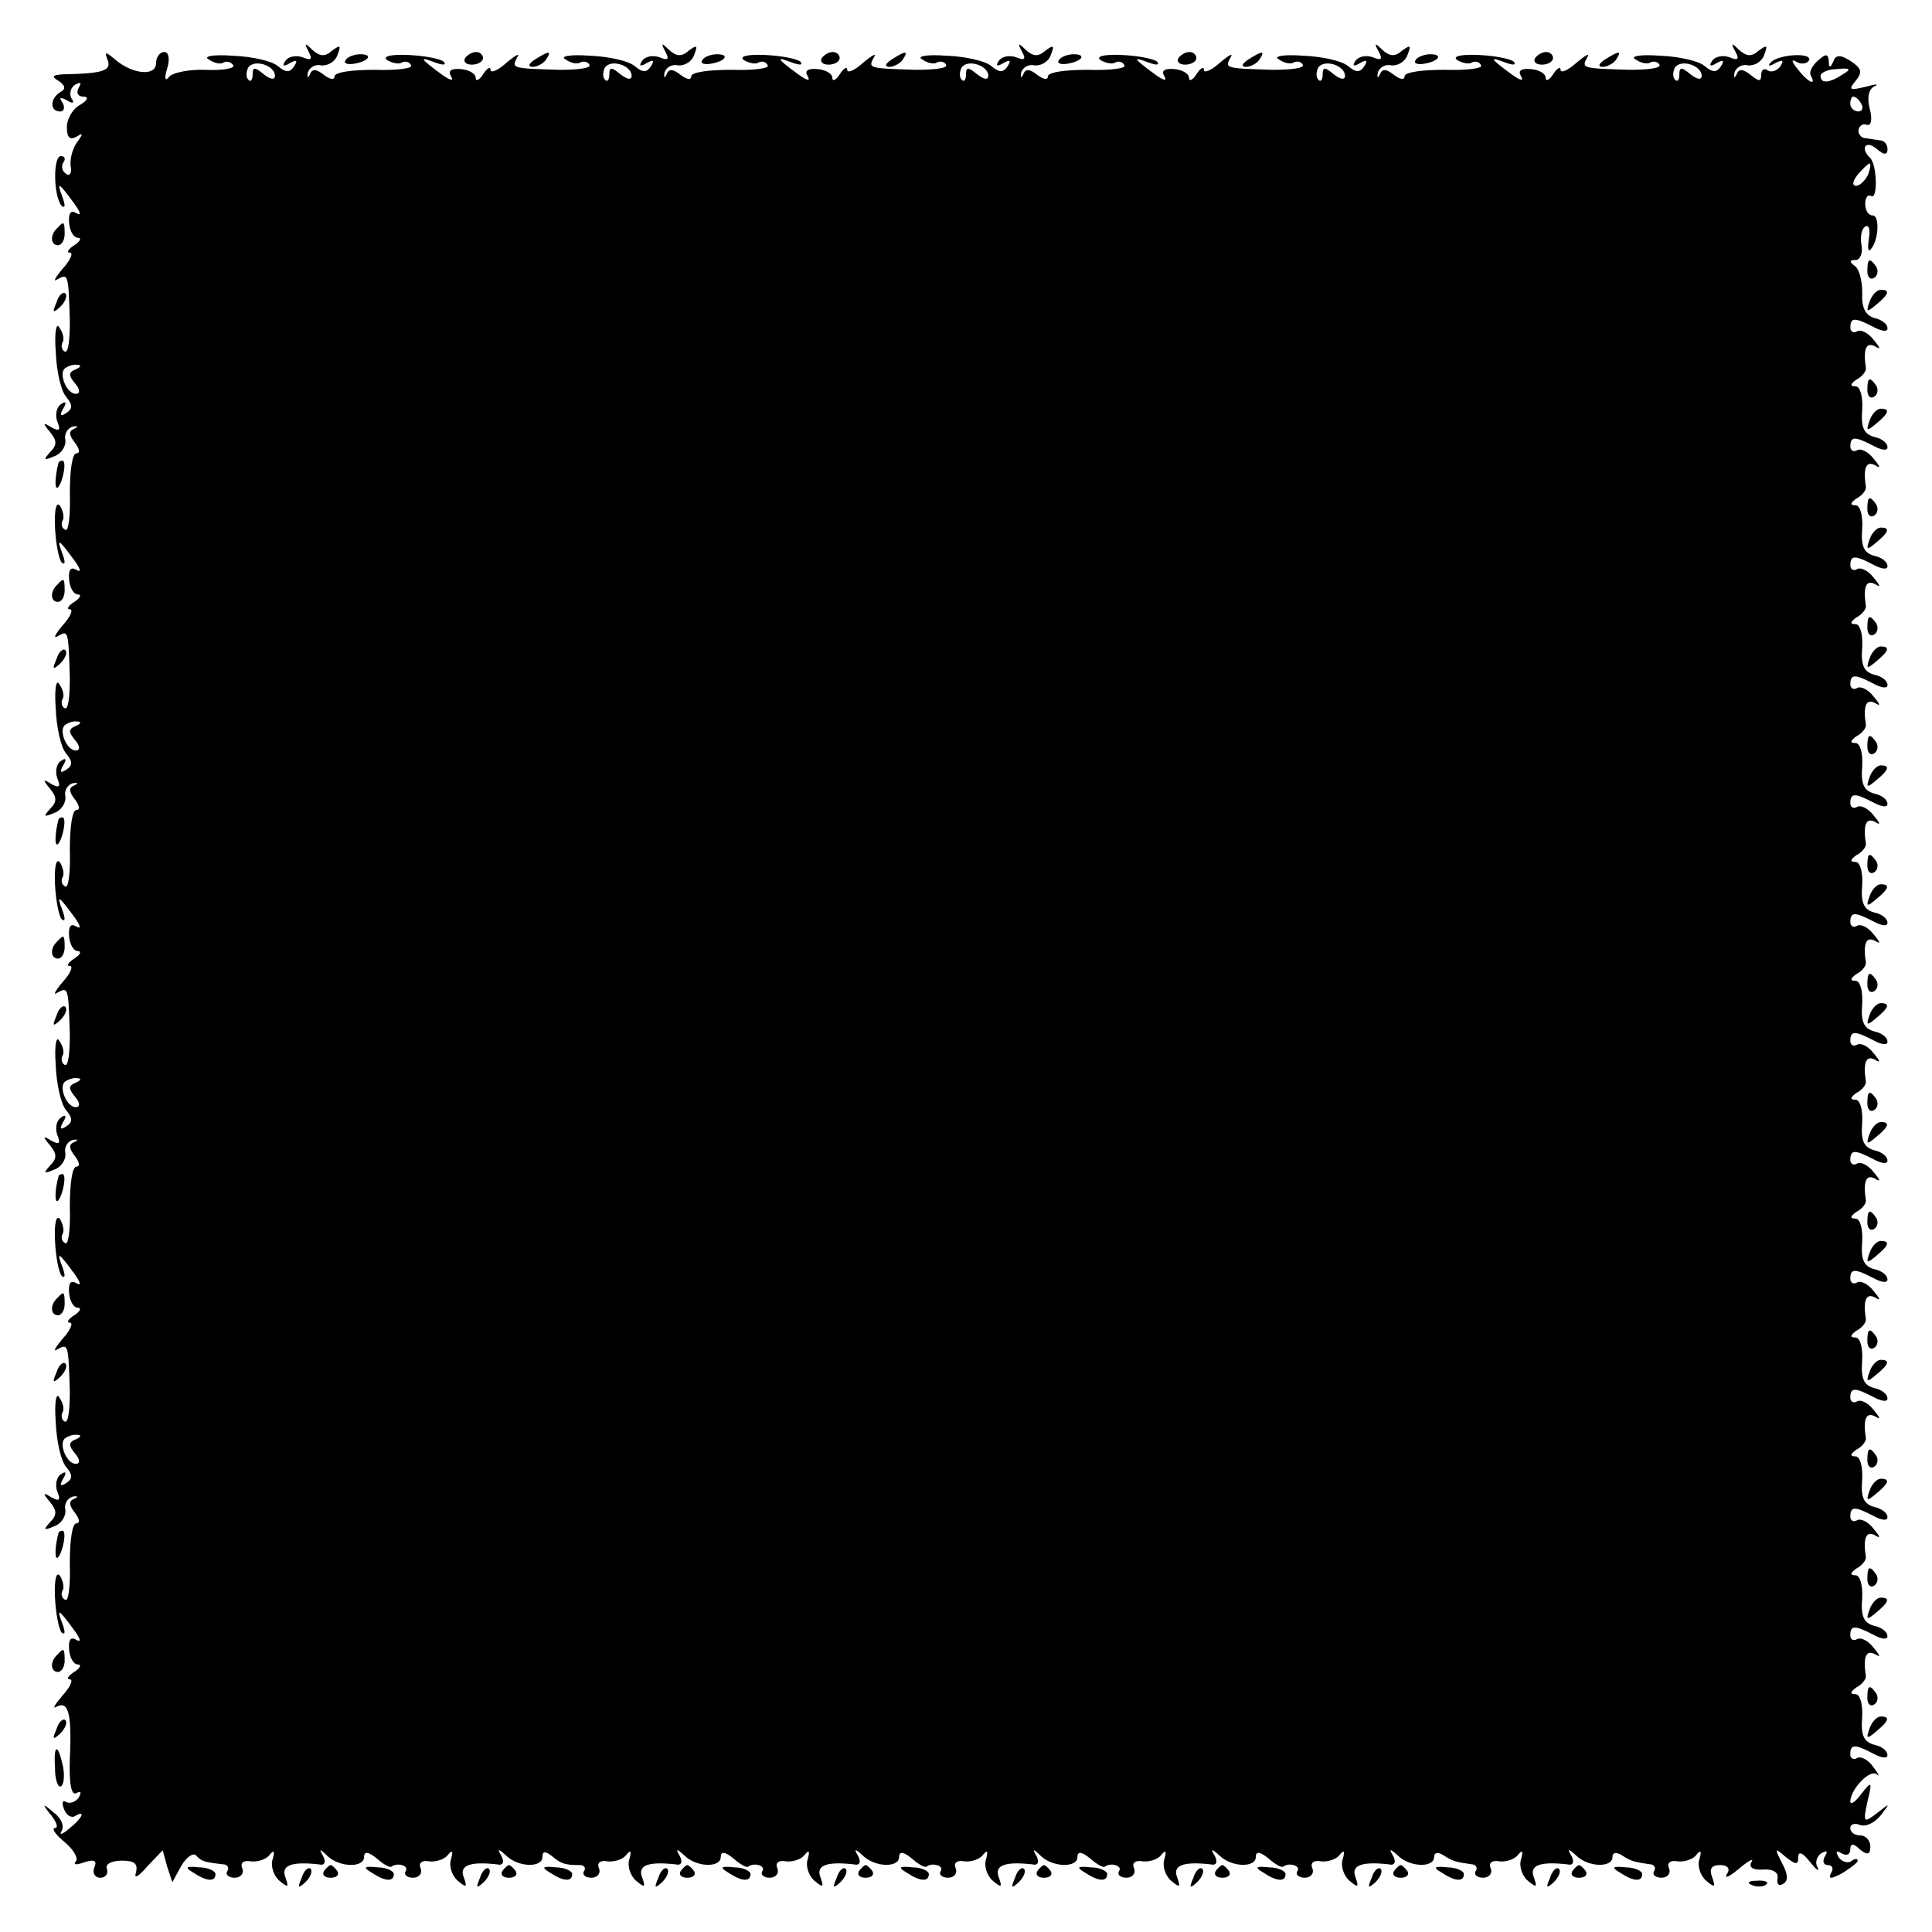 <?xml version="1.0" standalone="no"?>
<!DOCTYPE svg PUBLIC "-//W3C//DTD SVG 20010904//EN"
 "http://www.w3.org/TR/2001/REC-SVG-20010904/DTD/svg10.dtd">
<svg version="1.0" xmlns="http://www.w3.org/2000/svg"
 width="260pt" height="260pt" viewBox="0 0 260 260"
 preserveAspectRatio="xMidYMid meet">
<g transform="translate(0,260) scale(0.1,-0.1)"
fill="#000000" stroke="none">
<path d="M415 2531 c6 -11 4 -13 -8 -8 -9 3 -19 1 -23 -5 -5 -7 -2 -8 6 -3 9
5 11 4 6 -4 -6 -9 -11 -9 -22 0 -8 7 -35 13 -61 14 -27 2 -40 -1 -32 -5 7 -5
16 -7 20 -4 4 2 10 1 13 -4 2 -4 -14 -7 -37 -6 -23 1 -46 -4 -50 -10 -5 -6 -6
-1 -2 12 4 13 2 22 -4 22 -6 0 -11 -7 -11 -15 0 -18 -31 -15 -54 4 -14 12 -16
12 -11 0 5 -14 -6 -18 -60 -19 -15 -1 -16 -3 -6 -9 9 -6 10 -11 2 -15 -14 -9
-14 -26 0 -26 5 0 7 5 3 12 -5 7 -3 8 6 3 8 -5 11 -4 6 3 -3 6 -1 14 5 18 8 4
9 3 5 -4 -4 -7 -1 -12 6 -12 8 0 6 -5 -4 -11 -10 -5 -18 -19 -18 -30 0 -14 4
-18 13 -13 9 6 9 4 1 -7 -6 -8 -10 -22 -9 -32 2 -9 -1 -15 -6 -11 -5 3 -7 10
-4 15 4 5 2 9 -3 9 -11 0 -10 -55 1 -67 5 -4 5 1 1 12 -8 21 -6 21 16 -9 8
-11 10 -17 3 -13 -8 5 -11 0 -10 -13 1 -11 6 -20 12 -20 5 0 3 -5 -5 -10 -8
-5 -11 -10 -6 -10 5 0 1 -10 -10 -22 -10 -12 -13 -18 -7 -14 15 8 15 8 17 -56
0 -25 -2 -44 -7 -41 -4 2 -5 8 -3 12 3 4 1 13 -4 20 -4 8 -7 -5 -5 -32 1 -26
7 -53 14 -61 9 -11 9 -16 0 -22 -8 -5 -9 -3 -4 6 5 8 4 11 -3 6 -6 -4 -8 -14
-5 -23 5 -12 3 -14 -8 -8 -11 7 -12 6 -2 -6 10 -12 10 -18 0 -28 -9 -10 -8
-11 6 -5 9 3 16 13 15 22 -2 8 3 16 10 18 7 1 8 0 2 -3 -8 -3 -7 -9 1 -19 6
-8 7 -14 2 -14 -6 0 -9 -24 -9 -54 1 -30 -2 -52 -6 -49 -5 2 -6 8 -4 12 3 4 1
13 -3 20 -5 7 -8 -4 -7 -28 1 -22 5 -43 9 -48 5 -4 5 1 1 12 -8 21 -6 21 16
-9 8 -11 10 -17 3 -13 -8 5 -11 0 -10 -13 1 -11 6 -20 12 -20 5 0 3 -5 -5 -10
-8 -5 -11 -10 -6 -10 5 0 1 -10 -10 -22 -10 -12 -13 -18 -6 -14 14 8 14 8 16
-56 0 -25 -2 -44 -7 -41 -4 2 -5 8 -3 12 3 4 1 13 -4 20 -4 8 -7 -5 -5 -32 1
-26 7 -53 14 -61 9 -11 9 -16 0 -22 -8 -5 -9 -3 -4 6 5 8 4 11 -3 6 -6 -4 -8
-14 -5 -23 5 -12 3 -14 -8 -8 -11 7 -12 6 -2 -6 10 -12 10 -18 0 -28 -9 -10
-8 -11 6 -5 9 3 16 13 15 22 -2 8 3 16 10 18 7 1 8 0 2 -3 -8 -3 -7 -9 1 -19
6 -8 7 -14 2 -14 -6 0 -9 -24 -9 -54 1 -30 -2 -52 -6 -49 -5 2 -6 8 -4 12 3 4
1 13 -3 20 -5 7 -8 -4 -7 -28 1 -22 5 -43 9 -48 5 -4 5 1 1 12 -8 21 -6 21 16
-9 8 -11 10 -17 3 -13 -8 5 -11 0 -10 -13 1 -11 6 -20 12 -20 5 0 3 -5 -5 -10
-8 -5 -11 -10 -6 -10 5 0 1 -10 -10 -22 -10 -12 -13 -18 -7 -14 15 8 15 8 17
-56 0 -25 -2 -44 -7 -41 -4 2 -5 8 -3 12 3 4 1 13 -4 20 -4 8 -7 -5 -5 -32 1
-26 7 -53 14 -61 9 -11 9 -16 0 -22 -8 -5 -9 -3 -4 6 5 8 4 11 -3 6 -6 -4 -8
-14 -5 -23 5 -12 3 -14 -8 -8 -11 7 -12 6 -2 -6 10 -12 10 -18 0 -28 -9 -10
-8 -11 6 -5 9 3 16 13 15 22 -2 8 3 16 10 18 7 1 8 0 2 -3 -8 -3 -7 -9 1 -19
6 -8 7 -14 2 -14 -6 0 -9 -24 -9 -54 1 -30 -2 -52 -6 -49 -5 2 -6 8 -4 12 3 4
1 13 -3 20 -5 7 -8 -4 -7 -28 1 -22 5 -43 9 -48 5 -4 5 1 1 12 -8 21 -6 21 16
-9 8 -11 10 -17 3 -13 -8 5 -11 0 -10 -13 1 -11 6 -20 12 -20 5 0 3 -5 -5 -10
-8 -5 -11 -10 -6 -10 5 0 1 -10 -10 -22 -10 -12 -13 -18 -7 -14 15 8 15 8 17
-56 0 -25 -2 -44 -7 -41 -4 2 -5 8 -3 12 3 4 1 13 -4 20 -4 8 -7 -5 -5 -32 1
-26 7 -53 14 -61 9 -11 9 -16 0 -22 -8 -5 -9 -3 -4 6 5 8 4 11 -3 6 -6 -4 -8
-14 -5 -23 5 -12 3 -14 -8 -8 -11 7 -12 6 -2 -6 10 -12 10 -18 0 -28 -9 -10
-8 -11 6 -5 9 3 16 13 15 22 -2 8 3 16 10 18 7 1 8 0 2 -3 -8 -3 -7 -9 1 -19
6 -8 7 -14 2 -14 -6 0 -9 -24 -9 -54 1 -30 -2 -52 -6 -49 -5 2 -6 8 -4 12 3 4
1 13 -3 20 -5 7 -8 -4 -7 -28 1 -22 5 -43 9 -48 5 -4 5 1 1 12 -8 21 -6 21 16
-9 8 -11 10 -17 3 -13 -8 5 -11 0 -10 -13 1 -11 6 -20 12 -20 5 0 3 -5 -5 -10
-8 -5 -11 -10 -6 -10 5 0 1 -10 -10 -22 -10 -12 -14 -18 -8 -15 16 9 21 -9 18
-70 -1 -34 2 -50 9 -46 6 3 7 1 3 -6 -4 -6 -12 -9 -17 -6 -5 3 -6 -1 -3 -9 3
-9 10 -13 15 -10 15 9 10 -3 -8 -17 -9 -8 -14 -9 -10 -3 4 7 -1 18 -11 25 -15
13 -16 12 -3 -4 7 -9 10 -17 5 -17 -5 -1 1 -9 13 -19 12 -10 19 -22 15 -26 -4
-5 1 -5 12 -1 13 4 17 2 13 -7 -3 -8 1 -14 8 -14 7 0 11 5 9 12 -3 6 6 11 20
11 17 0 22 -4 19 -16 -3 -9 3 -6 15 8 l21 22 6 -22 7 -21 12 22 c7 12 16 18
20 14 7 -8 11 -9 37 -12 5 0 8 -5 5 -9 -3 -5 2 -9 10 -9 8 0 13 6 10 13 -3 7
2 11 12 9 9 -1 21 3 25 9 6 7 7 5 4 -6 -3 -9 1 -22 9 -29 12 -10 13 -9 8 5 -6
16 9 21 45 17 8 -2 10 3 6 11 -6 10 -5 11 6 0 16 -15 49 -16 49 -1 0 8 6 7 17
-2 9 -8 18 -13 20 -11 8 6 24 1 19 -6 -3 -5 2 -9 10 -9 8 0 13 6 10 13 -3 7 2
11 12 9 9 -1 21 3 25 9 6 7 7 5 4 -6 -3 -9 1 -22 9 -29 12 -10 13 -9 8 5 -6
16 9 21 45 17 8 -2 10 3 6 11 -6 10 -5 11 6 1 16 -16 49 -17 49 -2 0 8 4 8 13
1 12 -10 17 -12 38 -12 5 0 8 -4 5 -8 -3 -5 2 -9 10 -9 8 0 13 6 10 13 -3 7 2
11 12 9 9 -1 21 3 25 9 6 7 7 5 4 -6 -3 -9 1 -22 9 -29 12 -10 13 -9 8 5 -6
16 9 21 45 17 8 -2 10 3 6 11 -6 10 -5 11 6 1 16 -16 49 -17 49 -2 0 8 6 7 17
-2 9 -8 18 -13 20 -11 8 6 24 1 19 -6 -3 -5 2 -9 10 -9 8 0 13 6 10 13 -3 7 2
11 12 9 9 -1 21 3 25 9 6 7 7 5 4 -6 -3 -9 1 -22 9 -29 12 -10 13 -9 8 5 -6
16 9 21 45 17 8 -2 10 3 6 11 -6 10 -5 11 6 1 16 -16 49 -17 49 -2 0 8 6 7 17
-2 9 -8 18 -13 20 -11 8 6 24 1 19 -6 -3 -5 2 -9 10 -9 8 0 13 6 10 13 -3 7 2
11 12 9 9 -1 21 3 25 9 6 7 7 5 4 -6 -3 -9 1 -22 9 -29 12 -10 13 -9 8 5 -6
16 9 21 45 17 8 -2 10 3 6 11 -6 10 -5 11 6 0 16 -15 49 -16 49 -1 0 8 6 7 17
-2 9 -8 18 -13 20 -11 8 6 24 1 19 -6 -3 -5 2 -9 10 -9 8 0 13 6 10 13 -3 7 2
11 12 9 9 -1 21 3 25 9 6 7 7 5 4 -6 -3 -9 1 -22 9 -29 12 -10 13 -9 8 5 -6
16 9 21 45 17 8 -2 10 3 6 11 -6 10 -5 11 6 1 16 -16 49 -17 49 -2 0 8 6 7 17
-2 9 -8 18 -13 20 -11 8 6 24 1 19 -6 -3 -5 2 -9 10 -9 8 0 13 6 10 13 -3 7 2
11 12 9 9 -1 21 3 25 9 6 7 7 5 4 -6 -3 -9 1 -22 9 -29 12 -10 13 -9 8 5 -6
16 9 21 45 17 8 -2 10 3 6 11 -6 10 -5 11 6 1 16 -16 49 -17 49 -2 0 6 5 7 13
2 12 -8 17 -9 38 -12 5 0 8 -5 5 -9 -3 -5 2 -9 10 -9 8 0 13 6 10 13 -3 7 2
11 12 9 9 -1 21 3 25 9 6 7 7 5 4 -6 -3 -9 1 -22 9 -29 12 -10 13 -9 8 5 -6
16 9 21 45 17 8 -2 10 3 6 11 -6 10 -5 11 6 1 16 -16 49 -17 49 -2 0 6 5 7 13
2 12 -8 17 -9 38 -12 5 0 8 -5 5 -9 -3 -5 2 -9 10 -9 8 0 13 6 10 13 -3 7 2
11 12 9 9 -1 21 3 25 9 6 7 7 5 4 -6 -3 -9 1 -22 9 -29 12 -10 13 -9 8 5 -4
11 -1 16 11 16 10 0 14 -5 9 -12 -4 -7 3 -4 16 7 13 11 21 15 17 9 -4 -7 2
-11 16 -10 13 1 21 -4 19 -12 -1 -8 2 -11 8 -7 7 4 6 13 -2 28 -10 20 -10 21
5 8 14 -11 17 -11 17 0 0 8 6 6 16 -7 8 -10 13 -14 10 -7 -4 6 -1 15 5 19 8 4
9 3 5 -4 -4 -7 -2 -12 4 -12 6 0 8 -5 4 -11 -4 -8 0 -8 15 0 11 7 21 14 21 17
0 3 -4 3 -9 -1 -5 -3 -13 0 -17 6 -4 8 -3 9 4 5 7 -4 12 -2 12 5 0 8 4 9 13 0
10 -8 14 -7 14 4 0 8 -6 15 -14 15 -7 0 -13 4 -13 10 0 5 6 7 13 4 8 -3 20 3
28 13 13 17 13 17 -5 3 -18 -14 -19 -13 -13 15 7 28 6 29 -8 11 -8 -11 -15
-16 -15 -10 1 17 27 44 36 36 4 -4 2 1 -5 10 -7 10 -17 15 -22 12 -5 -3 -9 0
-9 5 0 14 6 14 31 1 11 -6 19 -7 19 -2 0 6 -8 12 -18 14 -14 4 -18 13 -16 37
1 18 -3 31 -9 31 -8 0 -7 3 1 9 8 4 13 11 13 15 -4 26 0 36 12 30 8 -5 8 -3
-2 9 -7 9 -17 14 -22 11 -5 -3 -9 0 -9 5 0 14 6 14 31 1 11 -6 19 -7 19 -2 0
6 -8 12 -18 14 -14 4 -18 13 -16 37 1 18 -3 31 -9 31 -8 0 -7 3 1 9 8 4 13 11
13 15 -4 26 0 36 12 30 8 -5 8 -3 -2 9 -7 9 -17 14 -22 11 -5 -3 -9 0 -9 5 0
14 6 14 31 1 11 -6 19 -7 19 -2 0 6 -8 12 -18 14 -14 4 -18 13 -16 37 1 18 -3
31 -9 31 -8 0 -7 3 1 9 8 4 13 11 13 15 -4 26 0 36 12 30 8 -5 8 -3 -2 9 -7 9
-17 14 -22 11 -5 -3 -9 0 -9 5 0 14 6 14 31 1 11 -6 19 -7 19 -2 0 6 -8 12
-18 14 -14 4 -18 13 -16 37 1 18 -3 31 -9 31 -8 0 -7 3 1 9 8 4 13 11 13 15
-4 26 0 36 12 30 8 -5 8 -3 -2 9 -7 9 -17 14 -22 11 -5 -3 -9 0 -9 5 0 14 6
14 31 1 11 -6 19 -7 19 -2 0 6 -8 12 -18 14 -14 4 -18 13 -16 37 1 18 -3 31
-9 31 -8 0 -7 3 1 9 8 4 13 11 13 15 -4 26 0 36 12 30 8 -5 8 -3 -2 9 -7 9
-17 14 -22 11 -5 -3 -9 0 -9 5 0 14 6 14 31 1 11 -6 19 -7 19 -2 0 6 -8 12
-18 14 -14 4 -18 13 -16 37 1 18 -3 31 -9 31 -8 0 -7 3 1 9 8 4 13 11 13 15
-4 26 0 36 12 30 8 -5 8 -3 -2 9 -7 9 -17 14 -22 11 -5 -3 -9 0 -9 5 0 14 6
14 31 1 11 -6 19 -7 19 -2 0 6 -8 12 -18 14 -14 4 -18 13 -16 37 1 18 -3 31
-9 31 -8 0 -7 3 1 9 8 4 13 11 13 15 -4 26 0 36 12 30 8 -5 8 -3 -2 9 -7 9
-17 14 -22 11 -5 -3 -9 0 -9 5 0 14 6 14 31 1 11 -6 19 -7 19 -2 0 6 -8 12
-18 14 -14 4 -18 13 -16 37 1 18 -3 31 -9 31 -8 0 -7 3 1 9 8 4 13 11 13 15
-4 26 0 36 12 30 8 -5 8 -3 -2 9 -7 9 -17 14 -22 11 -5 -3 -9 0 -9 5 0 14 6
14 31 1 11 -6 19 -7 19 -2 0 6 -8 12 -18 14 -14 4 -18 13 -16 37 1 18 -3 31
-9 31 -8 0 -7 3 1 9 8 4 13 11 13 15 -4 26 0 36 12 30 8 -5 8 -3 -2 9 -7 9
-17 14 -22 11 -5 -3 -9 0 -9 5 0 14 6 14 31 1 11 -6 19 -7 19 -2 0 6 -8 12
-18 14 -14 4 -18 13 -16 37 1 18 -3 31 -9 31 -8 0 -7 3 1 9 8 4 13 11 13 15
-4 26 0 36 12 30 8 -5 8 -3 -2 9 -7 9 -17 14 -22 11 -5 -3 -9 0 -9 5 0 14 6
14 31 1 11 -6 19 -7 19 -2 0 6 -8 12 -18 14 -14 4 -18 13 -16 37 1 18 -3 31
-9 31 -8 0 -7 3 1 9 8 4 13 11 13 15 -4 26 0 36 12 30 8 -5 8 -3 -2 9 -7 9
-17 14 -22 11 -5 -3 -9 0 -9 5 0 14 6 14 31 1 11 -6 19 -7 19 -2 0 6 -8 12
-18 14 -14 4 -18 13 -16 37 1 18 -3 31 -9 31 -8 0 -7 3 1 9 8 4 13 11 13 15
-4 26 0 36 12 30 8 -5 8 -3 -2 9 -7 9 -17 14 -22 11 -5 -3 -9 0 -9 5 0 14 6
14 31 1 11 -6 19 -7 19 -2 0 6 -8 12 -18 14 -12 4 -17 14 -16 34 0 16 -4 32
-10 36 -8 6 -7 8 1 8 6 0 10 9 8 20 -2 11 0 22 5 25 5 3 7 -4 5 -16 -2 -12 -1
-19 2 -15 11 11 13 46 3 46 -6 0 -10 7 -10 16 0 8 4 13 8 10 9 -5 8 41 -1 51
-14 13 -7 25 8 13 10 -9 15 -9 15 -1 0 6 -4 12 -10 12 -5 1 -14 2 -20 3 -5 0
-10 6 -9 11 1 6 6 9 11 7 6 -2 8 7 4 22 -4 15 -1 27 7 30 6 3 1 3 -13 -1 -21
-5 -23 -4 -13 8 10 12 8 17 -7 27 -14 9 -20 8 -23 -1 -4 -9 -6 -9 -6 1 -1 10
-4 10 -15 0 -8 -7 -12 -16 -9 -20 8 -15 -5 -8 -18 9 -8 10 -9 14 -2 10 6 -4
14 -3 17 1 7 12 -41 9 -51 -2 -5 -5 -2 -6 6 -1 10 5 12 4 7 -4 -4 -6 -12 -9
-17 -6 -5 4 -9 1 -9 -6 0 -9 -3 -9 -14 0 -10 8 -16 9 -19 1 -3 -6 -4 -5 -3 2
2 7 10 12 18 10 9 -1 19 5 22 14 5 13 4 14 -7 6 -10 -9 -17 -8 -27 1 -10 10
-11 9 -5 -2 6 -11 4 -13 -8 -8 -9 3 -19 1 -23 -5 -5 -7 -2 -8 6 -3 9 5 11 4 6
-4 -6 -9 -11 -9 -22 0 -8 7 -35 13 -61 14 -27 2 -40 -1 -32 -5 7 -5 16 -7 20
-4 4 2 10 1 12 -3 3 -5 -16 -7 -41 -7 -64 2 -64 2 -56 17 4 6 -2 3 -14 -7 -12
-11 -22 -15 -22 -10 0 5 -5 2 -10 -6 -5 -8 -10 -10 -10 -5 0 6 -9 11 -20 12
-13 1 -18 -2 -13 -10 4 -7 -2 -5 -13 3 -30 22 -30 24 -9 16 11 -4 16 -4 12 1
-5 4 -26 8 -48 9 -24 1 -35 -2 -28 -7 7 -4 16 -6 20 -3 4 2 10 1 12 -4 3 -4
-19 -7 -49 -6 -30 0 -54 -3 -54 -9 0 -5 -6 -4 -14 2 -10 8 -16 9 -19 1 -3 -6
-4 -5 -3 2 2 7 10 12 18 10 9 -1 19 5 22 14 5 13 4 14 -7 6 -10 -9 -17 -8 -27
1 -10 10 -11 9 -5 -2 6 -11 4 -13 -8 -8 -9 3 -19 1 -23 -5 -5 -7 -2 -8 6 -3 9
5 11 4 6 -4 -6 -9 -11 -9 -22 0 -8 7 -35 13 -61 14 -27 2 -40 -1 -32 -5 7 -5
16 -7 20 -4 4 2 10 1 12 -3 3 -5 -16 -7 -41 -7 -64 2 -64 2 -56 17 4 6 -2 3
-14 -7 -12 -11 -22 -15 -22 -10 0 5 -5 2 -10 -6 -5 -8 -10 -10 -10 -5 0 6 -9
11 -20 12 -13 1 -18 -2 -13 -10 4 -7 -2 -5 -13 3 -30 22 -30 24 -9 16 11 -4
16 -4 12 1 -5 4 -26 8 -48 9 -24 1 -35 -2 -28 -7 7 -4 16 -6 20 -3 4 2 10 1
12 -4 3 -4 -19 -7 -49 -6 -30 0 -54 -3 -54 -9 0 -5 -6 -4 -14 2 -10 8 -16 9
-19 1 -3 -6 -4 -5 -3 2 2 7 10 12 18 10 9 -1 19 5 22 14 5 13 4 14 -7 6 -10
-9 -17 -8 -27 1 -10 10 -11 9 -5 -2 6 -11 4 -13 -8 -8 -9 3 -19 1 -23 -5 -5
-7 -2 -8 6 -3 9 5 11 4 6 -4 -6 -9 -11 -9 -22 0 -8 7 -35 13 -61 14 -27 2 -40
-1 -32 -5 7 -5 16 -7 20 -4 4 2 10 1 12 -3 3 -5 -16 -7 -41 -7 -64 2 -64 2
-56 17 4 6 -2 3 -14 -7 -12 -11 -22 -15 -22 -10 0 5 -5 2 -10 -6 -5 -8 -10
-10 -10 -5 0 6 -9 11 -20 12 -13 1 -18 -2 -13 -10 4 -7 -2 -5 -13 3 -30 22
-30 24 -9 16 11 -4 16 -4 12 1 -5 4 -26 8 -48 9 -24 1 -35 -2 -28 -7 7 -4 16
-6 20 -3 4 2 10 1 12 -4 3 -4 -19 -7 -49 -6 -30 0 -54 -3 -54 -9 0 -5 -6 -4
-14 2 -10 8 -16 9 -19 1 -3 -6 -4 -5 -3 2 2 7 10 12 18 10 9 -1 19 5 22 14 5
13 4 14 -7 6 -10 -9 -17 -8 -27 1 -10 10 -11 9 -5 -2 6 -11 4 -13 -8 -8 -9 3
-19 1 -23 -5 -5 -7 -2 -8 6 -3 9 5 11 4 6 -4 -6 -9 -11 -9 -22 0 -8 7 -35 13
-61 14 -27 2 -40 -1 -32 -5 7 -5 16 -7 20 -4 4 2 10 1 12 -3 3 -5 -16 -7 -41
-7 -64 2 -64 2 -56 17 4 6 -2 3 -14 -7 -12 -11 -22 -15 -22 -10 0 5 -5 2 -10
-6 -5 -8 -10 -10 -10 -5 0 6 -9 11 -20 12 -13 1 -18 -2 -13 -10 4 -7 -2 -5
-13 3 -30 22 -30 24 -9 16 11 -4 16 -4 12 1 -5 4 -26 8 -48 9 -24 1 -35 -2
-28 -7 7 -4 16 -6 20 -3 4 2 10 1 12 -4 3 -4 -19 -7 -49 -6 -30 0 -54 -3 -54
-9 0 -5 -6 -4 -14 2 -10 8 -16 9 -19 1 -3 -6 -4 -5 -3 2 2 7 10 12 18 10 9 -1
19 5 22 14 5 13 4 14 -7 6 -10 -9 -17 -8 -27 1 -10 10 -11 9 -5 -2z m-45 -33
c0 -6 -6 -5 -15 2 -12 10 -15 10 -15 0 0 -8 -3 -11 -6 -7 -3 3 -3 10 0 16 8
12 36 3 36 -11z m480 0 c0 -6 -6 -5 -15 2 -12 10 -15 10 -15 0 0 -8 -3 -11 -6
-7 -3 3 -3 10 0 16 8 12 36 3 36 -11z m480 0 c0 -6 -6 -5 -15 2 -12 10 -15 10
-15 0 0 -8 -3 -11 -6 -7 -3 3 -3 10 0 16 8 12 36 3 36 -11z m480 0 c0 -6 -6
-5 -15 2 -12 10 -15 10 -15 0 0 -8 -3 -11 -6 -7 -3 3 -3 10 0 16 8 12 36 3 36
-11z m480 0 c0 -6 -6 -5 -15 2 -12 10 -15 10 -15 0 0 -8 -3 -11 -6 -7 -3 3 -3
10 0 16 8 12 36 3 36 -11z m190 2 c-18 -12 -30 -13 -30 -2 0 4 10 9 22 9 18 2
20 0 8 -7z m25 -40 c3 -5 1 -10 -4 -10 -6 0 -11 5 -11 10 0 6 2 10 4 10 3 0 8
-4 11 -10z m9 -95 c-4 -8 -11 -15 -16 -15 -6 0 -5 6 2 15 7 8 14 15 16 15 2 0
1 -7 -2 -15z m-2412 -262 c-10 -4 -10 -8 -1 -19 7 -8 7 -14 1 -14 -12 0 -23
26 -15 34 4 3 11 6 17 5 6 0 5 -3 -2 -6z m0 -480 c-10 -4 -10 -8 -1 -19 7 -8
7 -14 1 -14 -12 0 -23 26 -15 34 4 3 11 6 17 5 6 0 5 -3 -2 -6z m0 -480 c-10
-4 -10 -8 -1 -19 7 -8 7 -14 1 -14 -12 0 -23 26 -15 34 4 3 11 6 17 5 6 0 5
-3 -2 -6z m0 -480 c-10 -4 -10 -8 -1 -19 7 -8 7 -14 1 -14 -12 0 -23 26 -15
34 4 3 11 6 17 5 6 0 5 -3 -2 -6z"/>
<path d="M465 2519 c-3 -4 2 -6 10 -5 21 3 28 13 10 13 -9 0 -18 -4 -20 -8z"/>
<path d="M626 2522 c-3 -5 1 -9 9 -9 8 0 15 4 15 9 0 4 -4 8 -9 8 -6 0 -12 -4
-15 -8z"/>
<path d="M720 2520 c-9 -6 -10 -10 -3 -10 6 0 15 5 18 10 8 12 4 12 -15 0z"/>
<path d="M945 2519 c-3 -4 2 -6 10 -5 21 3 28 13 10 13 -9 0 -18 -4 -20 -8z"/>
<path d="M1106 2522 c-3 -5 1 -9 9 -9 8 0 15 4 15 9 0 4 -4 8 -9 8 -6 0 -12
-4 -15 -8z"/>
<path d="M1200 2520 c-9 -6 -10 -10 -3 -10 6 0 15 5 18 10 8 12 4 12 -15 0z"/>
<path d="M1425 2519 c-3 -4 2 -6 10 -5 21 3 28 13 10 13 -9 0 -18 -4 -20 -8z"/>
<path d="M1586 2522 c-3 -5 1 -9 9 -9 8 0 15 4 15 9 0 4 -4 8 -9 8 -6 0 -12
-4 -15 -8z"/>
<path d="M1680 2520 c-9 -6 -10 -10 -3 -10 6 0 15 5 18 10 8 12 4 12 -15 0z"/>
<path d="M1905 2519 c-3 -4 2 -6 10 -5 21 3 28 13 10 13 -9 0 -18 -4 -20 -8z"/>
<path d="M2066 2522 c-3 -5 1 -9 9 -9 8 0 15 4 15 9 0 4 -4 8 -9 8 -6 0 -12
-4 -15 -8z"/>
<path d="M2160 2520 c-9 -6 -10 -10 -3 -10 6 0 15 5 18 10 8 12 4 12 -15 0z"/>
<path d="M77 2293 c-10 -9 -9 -23 1 -23 5 0 9 7 9 15 0 17 -1 18 -10 8z"/>
<path d="M2513 2235 c0 -8 4 -12 9 -9 5 3 6 10 3 15 -9 13 -12 11 -12 -6z"/>
<path d="M76 2193 c-6 -14 -5 -15 5 -6 7 7 10 15 7 18 -3 3 -9 -2 -12 -12z"/>
<path d="M2516 2194 c-5 -14 -4 -15 9 -4 17 14 19 20 6 20 -5 0 -12 -7 -15
-16z"/>
<path d="M2513 2075 c0 -8 4 -12 9 -9 5 3 6 10 3 15 -9 13 -12 11 -12 -6z"/>
<path d="M2516 2034 c-5 -14 -4 -15 9 -4 17 14 19 20 6 20 -5 0 -12 -7 -15
-16z"/>
<path d="M79 1978 c-5 -18 -6 -38 -1 -34 7 8 12 36 6 36 -2 0 -4 -1 -5 -2z"/>
<path d="M2513 1915 c0 -8 4 -12 9 -9 5 3 6 10 3 15 -9 13 -12 11 -12 -6z"/>
<path d="M2516 1874 c-5 -14 -4 -15 9 -4 17 14 19 20 6 20 -5 0 -12 -7 -15
-16z"/>
<path d="M77 1813 c-10 -9 -9 -23 1 -23 5 0 9 7 9 15 0 17 -1 18 -10 8z"/>
<path d="M2513 1755 c0 -8 4 -12 9 -9 5 3 6 10 3 15 -9 13 -12 11 -12 -6z"/>
<path d="M76 1713 c-6 -14 -5 -15 5 -6 7 7 10 15 7 18 -3 3 -9 -2 -12 -12z"/>
<path d="M2516 1714 c-5 -14 -4 -15 9 -4 17 14 19 20 6 20 -5 0 -12 -7 -15
-16z"/>
<path d="M2513 1595 c0 -8 4 -12 9 -9 5 3 6 10 3 15 -9 13 -12 11 -12 -6z"/>
<path d="M2516 1554 c-5 -14 -4 -15 9 -4 17 14 19 20 6 20 -5 0 -12 -7 -15
-16z"/>
<path d="M79 1498 c-5 -18 -6 -38 -1 -34 7 8 12 36 6 36 -2 0 -4 -1 -5 -2z"/>
<path d="M2513 1435 c0 -8 4 -12 9 -9 5 3 6 10 3 15 -9 13 -12 11 -12 -6z"/>
<path d="M2516 1394 c-5 -14 -4 -15 9 -4 17 14 19 20 6 20 -5 0 -12 -7 -15
-16z"/>
<path d="M77 1333 c-10 -9 -9 -23 1 -23 5 0 9 7 9 15 0 17 -1 18 -10 8z"/>
<path d="M2513 1275 c0 -8 4 -12 9 -9 5 3 6 10 3 15 -9 13 -12 11 -12 -6z"/>
<path d="M76 1233 c-6 -14 -5 -15 5 -6 7 7 10 15 7 18 -3 3 -9 -2 -12 -12z"/>
<path d="M2516 1234 c-5 -14 -4 -15 9 -4 17 14 19 20 6 20 -5 0 -12 -7 -15
-16z"/>
<path d="M2513 1115 c0 -8 4 -12 9 -9 5 3 6 10 3 15 -9 13 -12 11 -12 -6z"/>
<path d="M2516 1074 c-5 -14 -4 -15 9 -4 17 14 19 20 6 20 -5 0 -12 -7 -15
-16z"/>
<path d="M79 1018 c-5 -18 -6 -38 -1 -34 7 8 12 36 6 36 -2 0 -4 -1 -5 -2z"/>
<path d="M2513 955 c0 -8 4 -12 9 -9 5 3 6 10 3 15 -9 13 -12 11 -12 -6z"/>
<path d="M2516 914 c-5 -14 -4 -15 9 -4 17 14 19 20 6 20 -5 0 -12 -7 -15 -16z"/>
<path d="M77 853 c-10 -9 -9 -23 1 -23 5 0 9 7 9 15 0 17 -1 18 -10 8z"/>
<path d="M2513 795 c0 -8 4 -12 9 -9 5 3 6 10 3 15 -9 13 -12 11 -12 -6z"/>
<path d="M76 753 c-6 -14 -5 -15 5 -6 7 7 10 15 7 18 -3 3 -9 -2 -12 -12z"/>
<path d="M2516 754 c-5 -14 -4 -15 9 -4 17 14 19 20 6 20 -5 0 -12 -7 -15 -16z"/>
<path d="M2513 635 c0 -8 4 -12 9 -9 5 3 6 10 3 15 -9 13 -12 11 -12 -6z"/>
<path d="M2516 594 c-5 -14 -4 -15 9 -4 17 14 19 20 6 20 -5 0 -12 -7 -15 -16z"/>
<path d="M79 538 c-5 -18 -6 -38 -1 -34 7 8 12 36 6 36 -2 0 -4 -1 -5 -2z"/>
<path d="M2513 475 c0 -8 4 -12 9 -9 5 3 6 10 3 15 -9 13 -12 11 -12 -6z"/>
<path d="M2516 434 c-5 -14 -4 -15 9 -4 17 14 19 20 6 20 -5 0 -12 -7 -15 -16z"/>
<path d="M77 373 c-10 -9 -9 -23 1 -23 5 0 9 7 9 15 0 17 -1 18 -10 8z"/>
<path d="M2513 315 c0 -8 4 -12 9 -9 5 3 6 10 3 15 -9 13 -12 11 -12 -6z"/>
<path d="M76 273 c-6 -14 -5 -15 5 -6 7 7 10 15 7 18 -3 3 -9 -2 -12 -12z"/>
<path d="M2516 274 c-5 -14 -4 -15 9 -4 17 14 19 20 6 20 -5 0 -12 -7 -15 -16z"/>
<path d="M74 221 c0 -16 4 -27 8 -25 4 2 5 14 3 26 -7 32 -13 32 -11 -1z"/>
<path d="M260 80 c18 -12 30 -13 30 -2 0 4 -10 9 -22 9 -18 2 -20 0 -8 -7z"/>
<path d="M406 73 c-6 -14 -5 -15 5 -6 7 7 10 15 7 18 -3 3 -9 -2 -12 -12z"/>
<path d="M436 82 c-3 -5 1 -9 9 -9 8 0 12 4 9 9 -3 4 -7 8 -9 8 -2 0 -6 -4 -9
-8z"/>
<path d="M500 80 c18 -12 30 -13 30 -2 0 4 -10 9 -22 9 -18 2 -20 0 -8 -7z"/>
<path d="M646 73 c-6 -14 -5 -15 5 -6 7 7 10 15 7 18 -3 3 -9 -2 -12 -12z"/>
<path d="M676 82 c-3 -5 1 -9 9 -9 8 0 12 4 9 9 -3 4 -7 8 -9 8 -2 0 -6 -4 -9
-8z"/>
<path d="M740 80 c18 -12 30 -13 30 -2 0 4 -10 9 -22 9 -18 2 -20 0 -8 -7z"/>
<path d="M886 73 c-6 -14 -5 -15 5 -6 7 7 10 15 7 18 -3 3 -9 -2 -12 -12z"/>
<path d="M916 82 c-3 -5 1 -9 9 -9 8 0 12 4 9 9 -3 4 -7 8 -9 8 -2 0 -6 -4 -9
-8z"/>
<path d="M980 80 c18 -12 30 -13 30 -2 0 4 -10 9 -22 9 -18 2 -20 0 -8 -7z"/>
<path d="M1126 73 c-6 -14 -5 -15 5 -6 7 7 10 15 7 18 -3 3 -9 -2 -12 -12z"/>
<path d="M1156 82 c-3 -5 1 -9 9 -9 8 0 12 4 9 9 -3 4 -7 8 -9 8 -2 0 -6 -4
-9 -8z"/>
<path d="M1220 80 c18 -12 30 -13 30 -2 0 4 -10 9 -22 9 -18 2 -20 0 -8 -7z"/>
<path d="M1366 73 c-6 -14 -5 -15 5 -6 7 7 10 15 7 18 -3 3 -9 -2 -12 -12z"/>
<path d="M1396 82 c-3 -5 1 -9 9 -9 8 0 12 4 9 9 -3 4 -7 8 -9 8 -2 0 -6 -4
-9 -8z"/>
<path d="M1460 80 c18 -12 30 -13 30 -2 0 4 -10 9 -22 9 -18 2 -20 0 -8 -7z"/>
<path d="M1606 73 c-6 -14 -5 -15 5 -6 7 7 10 15 7 18 -3 3 -9 -2 -12 -12z"/>
<path d="M1636 82 c-3 -5 1 -9 9 -9 8 0 12 4 9 9 -3 4 -7 8 -9 8 -2 0 -6 -4
-9 -8z"/>
<path d="M1700 80 c18 -12 30 -13 30 -2 0 4 -10 9 -22 9 -18 2 -20 0 -8 -7z"/>
<path d="M1846 73 c-6 -14 -5 -15 5 -6 7 7 10 15 7 18 -3 3 -9 -2 -12 -12z"/>
<path d="M1876 82 c-3 -5 1 -9 9 -9 8 0 12 4 9 9 -3 4 -7 8 -9 8 -2 0 -6 -4
-9 -8z"/>
<path d="M1940 80 c18 -12 30 -13 30 -2 0 4 -10 9 -22 9 -18 2 -20 0 -8 -7z"/>
<path d="M2086 73 c-6 -14 -5 -15 5 -6 7 7 10 15 7 18 -3 3 -9 -2 -12 -12z"/>
<path d="M2116 82 c-3 -5 1 -9 9 -9 8 0 12 4 9 9 -3 4 -7 8 -9 8 -2 0 -6 -4
-9 -8z"/>
<path d="M2180 80 c18 -12 30 -13 30 -2 0 4 -10 9 -22 9 -18 2 -20 0 -8 -7z"/>
<path d="M2358 63 c7 -3 16 -2 19 1 4 3 -2 6 -13 5 -11 0 -14 -3 -6 -6z"/>
</g>
</svg>
